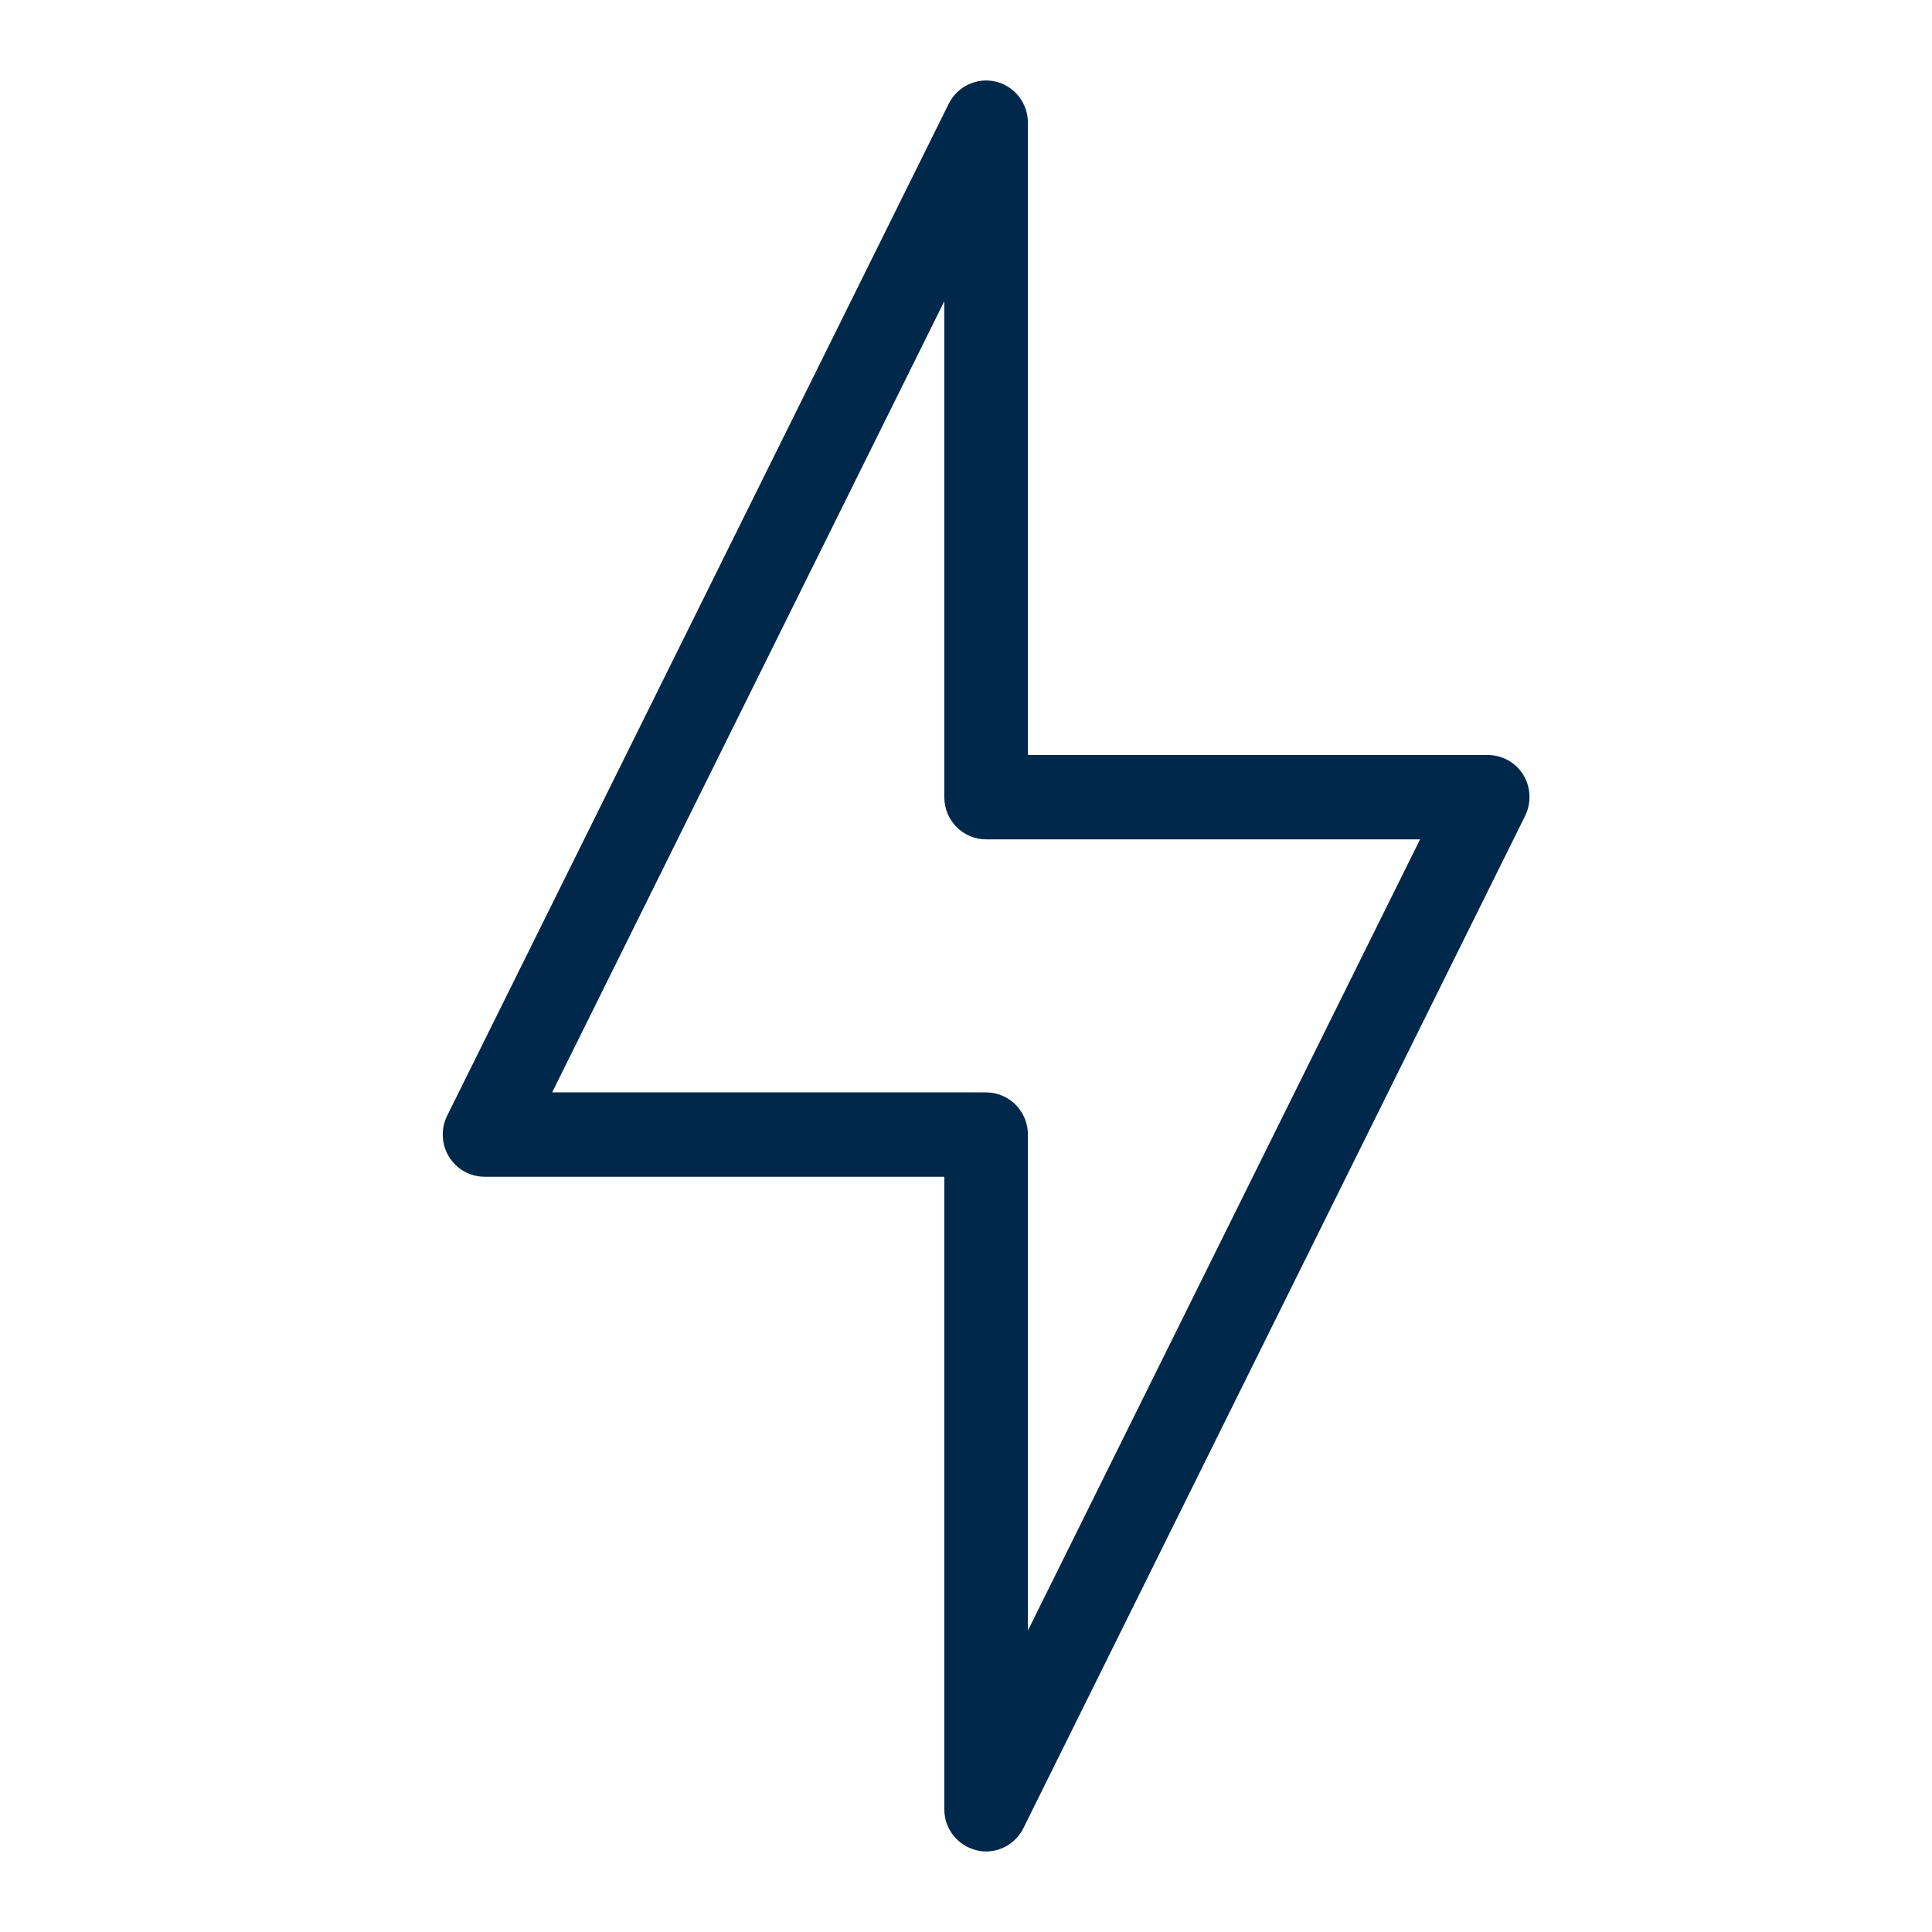 <?xml version="1.0" encoding="UTF-8" standalone="no"?>
<svg width="48" height="48" viewBox="0 0 48 48" fill="none" xmlns="http://www.w3.org/2000/svg">
<path d="M37.846 19.25C37.752 19.099 37.622 18.975 37.468 18.889C37.313 18.803 37.14 18.758 36.963 18.758H25.538V3.042C25.537 2.807 25.457 2.58 25.312 2.396C25.168 2.212 24.966 2.083 24.74 2.028C24.514 1.974 24.276 1.998 24.065 2.096C23.853 2.194 23.681 2.361 23.575 2.57L11.111 27.716C11.031 27.876 10.993 28.053 11.001 28.232C11.008 28.41 11.061 28.584 11.153 28.736C11.246 28.888 11.376 29.014 11.53 29.102C11.684 29.189 11.858 29.235 12.036 29.236H23.461V44.952C23.461 45.188 23.541 45.416 23.686 45.6C23.831 45.785 24.033 45.914 24.261 45.969C24.338 45.989 24.419 46 24.499 46C24.691 45.999 24.879 45.945 25.042 45.843C25.205 45.742 25.337 45.596 25.424 45.424L37.888 20.277C37.968 20.117 38.006 19.938 37.999 19.759C37.992 19.579 37.939 19.404 37.846 19.25ZM25.538 40.51V28.188C25.538 27.91 25.429 27.644 25.234 27.447C25.039 27.251 24.775 27.14 24.499 27.14H13.718L23.461 7.484V19.806C23.461 20.084 23.57 20.35 23.765 20.547C23.96 20.743 24.224 20.854 24.499 20.854H35.281L25.538 40.51Z" fill="#00284A"/>
</svg>
